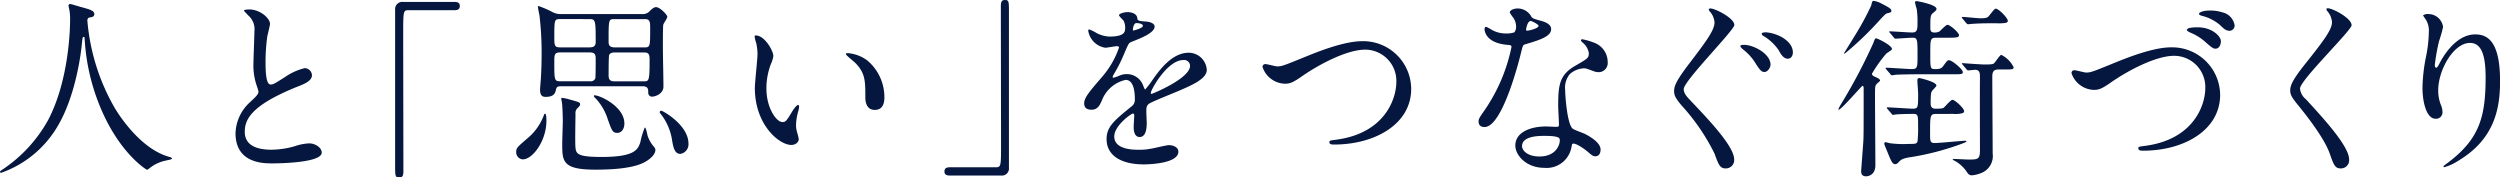 <svg xmlns="http://www.w3.org/2000/svg" width="281.749" height="20"><g fill="#05173f"><path data-name="パス 1226" d="M9.848 2.342a23.59 23.59 0 003.146 9.935c.369.586 2.82 4.556 6.161 5.423.065.021.217.065.217.152 0 .108-.065.108-.759.26a4.324 4.324 0 00-1.5.651c-.412.3-.477.369-.542.369-.087 0-2.841-1.714-4.945-6.312a23.416 23.416 0 01-2.083-8.4c-.022-.239-.022-.26-.108-.26-.13 0-.13.087-.217.868-.065.694-.629 5.749-2.776 9.285A11.991 11.991 0 01.13 19.476c-.065 0-.13-.022-.13-.109 0-.065.108-.152.282-.26a16.086 16.086 0 005.141-5.575C7.896 8.824 7.896 2.62 7.896 2.382a5.947 5.947 0 00-.087-1.323 3.067 3.067 0 01-.087-.434.186.186 0 01.174-.174c.13 0 1.063.3 1.258.347 1.041.282 1.475.412 1.475.8 0 .239-.174.3-.369.347-.174.022-.282.043-.347.13a.417.417 0 00-.065.267z"/><path data-name="パス 1227" d="M28.199 11.497c.651-.607.933-.889.933-1.171a5.507 5.507 0 00-.2-.672 6.975 6.975 0 01-.369-2.538c0-.5.108-3.016.108-3.579a2.027 2.027 0 00-.651-1.757c-.455-.477-.521-.542-.521-.607 0-.087.521-.109.586-.109 1.236 0 2.343 1 2.343 1.627 0 .2-.26 1.171-.3 1.388a20.419 20.419 0 00-.2 2.864c0 .824 0 2.581.564 2.581.3 0 .434-.087 1.605-.824a6.7 6.7 0 012.234-1.02.833.833 0 01.825.8c0 .651-.889 1-1.671 1.3-5.162 2.082-5.9 3.666-5.9 5.076 0 1.475 1.258 2.017 3.016 2.017a9.711 9.711 0 002.6-.39 5.9 5.9 0 011.627-.326c.737 0 1.432.5 1.432 1.041 0 1.106-4.425 1.215-5.575 1.215-1 0-4.143 0-4.143-3.406a4.918 4.918 0 011.657-3.51z"/><path data-name="パス 1228" d="M51.212.217c.412 0 .607.13.607.456s-.174.477-.607.477h-5.185c-.586 0-.586.13-.586 2.733 0 2.429.022 13.211.022 15.423 0 .5-.108.694-.455.694-.477 0-.477-.152-.477-1.431V1.108a.814.814 0 01.933-.889z"/><path data-name="パス 1229" d="M61.581 13.623c0 2.234-1.54 4.338-2.668 4.338a.8.8 0 01-.737-.846c0-.434.13-.542 1.258-1.518a6.189 6.189 0 001.865-2.625c.022-.066.044-.152.13-.152.152 0 .152.563.152.803zm1.627-3.9c-.3 0-.477.043-.542.347-.087.391-.2.846-1.15.846-.239 0-.651 0-.651-.8 0-.152.066-1 .087-1.193.022-.412.087-1.388.087-2.885a35.049 35.049 0 00-.239-4.274c-.022-.152-.174-.824-.174-.976 0-.022 0-.108.066-.108a10.837 10.837 0 011.432.607 2.09 2.09 0 001.193.3h9.024a1.069 1.069 0 00.933-.39c.39-.369.542-.391.672-.391.434 0 1.258.868 1.258 1.084 0 .174-.434.759-.455.911-.043.26-.043 2.061-.043 2.451 0 .716.065 3.861.065 4.49 0 .846-.933 1.15-1.28 1.15a.424.424 0 01-.434-.455c0-.369 0-.716-.651-.716zm-.043-7.571c-.672 0-.694.022-.694 1.974 0 1 0 1.215.694 1.215h3.21c.477 0 .759-.087.759-.629 0-2.516-.022-2.559-.781-2.559zm3.362 7.007a.546.546 0 00.564-.325c.043-.174.043-1.909.043-2.234 0-.608-.239-.694-.759-.694h-3.189c-.716 0-.716.239-.716 1.106 0 2.017 0 2.147.694 2.147zm-2.516 2c1.236.347 1.367.369 1.367.586 0 .13-.065.217-.26.412a.754.754 0 00-.26.672c0 .608-.065 3.276 0 3.818.065.738.347 1.041 2.972 1.041 3.8 0 4.078-.889 4.339-1.67a8.389 8.389 0 01.5-1.649c.152 0 .282.824.325.954a3.562 3.562 0 00.651 1.15c.174.217.217.282.217.434 0 .434-.477.976-1.215 1.367-1.367.759-3.991.846-5.553.846-3.731 0-3.731-.954-3.731-2.95 0-.412.065-2.212.065-2.56 0-.39-.043-1.844-.108-2.126-.043-.173-.087-.39-.043-.434.039-.074.668.099.73.099zm3.037-.412c.564 0 3.319 1.258 3.319 3.167 0 .716-.412 1.063-.781 1.063-.542 0-.629-.239-1.085-1.518a6.071 6.071 0 00-1.518-2.517.144.144 0 01-.043-.152c-.001-.053.067-.053.107-.053zm2.148-8.59c-.608 0-.608.087-.608 2.516 0 .325.022.672.738.672h3.254c.694 0 .694-.065.694-2.147 0-.629 0-1.041-.542-1.041zm3.362 7.007c.564 0 .651 0 .651-2.343 0-.608-.022-.911-.629-.911h-3.273c-.2 0-.542.022-.651.282-.066.109-.066 1.931-.066 2.256 0 .282 0 .716.608.716zm1.974 3.319c.174 0 3.059 1.606 3.059 3.71a1.093 1.093 0 01-.911 1.15c-.694 0-.824-.824-.976-1.779a6.379 6.379 0 00-1.28-2.777.2.2 0 01-.065-.2c.042-.049.085-.115.172-.115z"/><path data-name="パス 1230" d="M87.155 6.312a2.968 2.968 0 01-.26.868 7.66 7.66 0 00-.521 2.8c0 2.191 1.128 3.775 1.8 3.775.369 0 .455-.109 1.106-1.193.13-.217.5-.738.672-.738.065 0 .108.087.108.174a2.6 2.6 0 01-.065.434 6.09 6.09 0 00-.282 1.649 2.929 2.929 0 00.13.868 5.436 5.436 0 01.174.716c0 .434-.456.672-.824.672-1.389 0-4.122-2.278-4.122-6.421 0-.607.3-3.275.3-3.839a6.031 6.031 0 00-.152-1.259 2.93 2.93 0 01-.174-.737c0-.065.087-.087.13-.087 1.004-.003 1.98 1.732 1.98 2.318zm10.586.5a5.4 5.4 0 011.93 4.143c0 .412-.043 1.432-1.085 1.432-1.063 0-1.063-1.171-1.063-1.453 0-1.8 0-2.711-1.15-3.861-.174-.173-1.041-.846-1.041-.977 0-.065.087-.108.2-.108a4.225 4.225 0 012.209.823z"/><path data-name="パス 1231" d="M107.046 19.783c-.412 0-.607-.13-.607-.455s.174-.477.607-.477h5.185c.586 0 .586-.13.586-2.733 0-2.429-.022-13.211-.022-15.423 0-.5.108-.694.456-.694.456 0 .456.152.456 1.432v17.458a.8.8 0 01-.911.889z"/><path data-name="パス 1232" d="M122.186 11.648c0-.651.607-1.345 2.083-3.058a9.985 9.985 0 001.844-3.232c0-.131-.152-.152-.239-.152-.217 0-1.107.174-1.3.174a2.3 2.3 0 01-1.931-1.909c0-.065 0-.152.13-.152a4.882 4.882 0 01.824.412 3.448 3.448 0 001.432.391c1.779 0 1.779-.586 1.779-1.02a1.737 1.737 0 00-.174-.759c-.065-.109-.521-.5-.521-.629 0-.174.564-.347.954-.347.521 0 1.063.2 1.106.672.022.282.108.325.976.39.152 0 .976.108.976.564 0 .716-1.583 1.323-2.581 1.714-.325.13-.347.174-.824 1.28a16.806 16.806 0 01-1.171 2.343c-.109.2-.152.26-.152.347a.08.08 0 00.087.087 4.318 4.318 0 00.672-.239 2.028 2.028 0 01.846-.174 1.956 1.956 0 011.844 1.323c.152.369.174.412.217.412a10.2 10.2 0 00.889-1.171c.716-1 2.126-2.972 4.013-2.972a2.047 2.047 0 012.039 1.931c0 1.019-1.714 1.735-3.059 2.321-.542.239-2.994 1.215-3.384 1.453-.347.217-.369.456-.369.911 0 .2.043 1.107.043 1.3 0 .347 0 1.583-.8 1.583-.586 0-.672-.716-.672-1.106 0-.217.065-1.258.065-1.28 0-.086 0-.26-.152-.26-.174 0-2.1 1.345-2.1 2.582 0 1.5 2.169 1.5 2.8 1.5a6.713 6.713 0 001.388-.13c.3-.043 1.692-.391 1.974-.391.456 0 1.063.217 1.063.738 0 1.345-3.363 1.432-3.883 1.432-2.755 0-4.208-1.128-4.208-2.842 0-1.388.824-2.083 2.863-3.731a.924.924 0 00.325-.759c0-.976-.174-2.191-1.041-2.191a3.733 3.733 0 00-2.668 2.3c-.239.542-.478 1.063-1.172 1.063-.419-.003-.831-.133-.831-.719zm5.532-8.2c.043 0 1.085-.282 1.085-.521 0-.282-.542-.325-.737-.325-.3 0-.39.607-.39.694s-.002.152.042.152zm1.974 7.028c0 .043.022.109.087.109s4.339-1.735 4.339-3.167a.668.668 0 00-.759-.651c-1.802.001-3.667 3.363-3.667 3.71z"/><path data-name="パス 1233" d="M142.294 7.571a.3.3 0 01.325-.347c.217 0 1.128.26 1.323.26.542 0 .824-.13 3.493-1.215 1.041-.413 4.013-1.627 6.074-1.627A5.409 5.409 0 01159.04 10c.022 3.948-4.035 6.291-8.7 6.291-.2 0-.521 0-.521-.282 0-.173.087-.173.889-.282 5.358-.759 6.66-4.577 6.66-6.508a3.52 3.52 0 00-3.514-3.623c-2.061 0-5.163 1.649-7.05 2.95-1.085.759-1.41.889-2 .889a2.74 2.74 0 01-2.51-1.864z"/><path data-name="パス 1234" d="M170.862 2.971a1.771 1.771 0 00-.3-.954 4.308 4.308 0 01-.412-.607c0-.26.455-.455.889-.455a1.763 1.763 0 011.562.954c.108.152.325.239.976.412.412.109 1.236.347 1.236.954 0 .824-1.215 1.215-2.972 1.735-.2.065-.217.13-.412.89-.26 1.084-2.126 8.417-4.122 8.417-.586 0-.672-.391-.672-.608 0-.3.065-.412.716-1.345a19.4 19.4 0 002.994-7.072c0-.2-.152-.217-.477-.239-2.56-.217-2.56-1.735-2.56-1.757 0-.087.022-.26.152-.26.087 0 .152.022.586.282a3.216 3.216 0 001.671.455 2.7 2.7 0 00.954-.13 1.027 1.027 0 00.191-.672zm6.247 13.58a2.839 2.839 0 01-3.059 2.364c-2.061 0-3.275-1.432-3.275-2.516 0-1.41 1.54-2.147 3.492-2.147.173 0 .976.043 1.128.043.2 0 .3-.022.3-.239 0-.325-.087-1.779-.087-2.083 0-2.386.13-3.536 1.953-4.577 1.345-.781 1.5-.846 1.5-1.411a1.9 1.9 0 00-.607-1.106c-.2-.173-.282-.26-.282-.347 0-.065.065-.108.152-.108a6.913 6.913 0 011.28.369 2.328 2.328 0 011.583 2.213 1.03 1.03 0 01-1.019 1.128 1.5 1.5 0 01-.5-.087c-.824-.3-.911-.347-1.171-.347a2.6 2.6 0 00-1.583.651 2.443 2.443 0 00-.521 1.8c0 .542.217 3.9.868 4.36.2.152 1.215.5 1.41.607.456.239 1.714.933 1.714 1.735 0 .369-.152.759-.586.759-.217 0-.347-.065-.672-.347-.586-.521-1.583-1.193-1.887-1.063-.087.043-.087.132-.13.349zm-3.124-1.236c-.5 0-2.451 0-2.451 1.15 0 .521.651 1.172 1.952 1.172 2.1 0 2.408-1.649 2.277-2-.107-.323-1.278-.323-1.777-.323zm-.586-12.408c0-.152-.759-.542-.889-.542-.369 0-.521.889-.521.954a.232.232 0 00.043.13c.067.064 1.368-.217 1.368-.543z"/><path data-name="パス 1235" d="M192.771.954c.521 0 2.69 1.084 2.69 1.865 0 .586-5.705 6.291-5.705 7.224 0 .39.217.716.672 1.193 2.017 2.126 5.011 5.228 5.011 6.725a.938.938 0 01-.954 1.02c-.651 0-.8-.412-1.259-1.67a23.337 23.337 0 00-3.709-5.423c-.716-.846-.846-1.171-.846-1.627 0-.542.217-1.15 1.692-3.08 2.061-2.69 2.863-3.818 2.863-4.664a2.067 2.067 0 00-.564-1.258c-.065-.087-.109-.2-.065-.26a.409.409 0 01.174-.045zm6.768 6.334c0 .282-.282.824-.694.824-.347 0-.542-.26-1.063-1.084a5.646 5.646 0 00-1.367-1.475c-.022-.022-.282-.26-.282-.347 0-.152.325-.152.412-.152 1.107 0 2.994 1.02 2.994 2.234zm2.516-1.388c0 .455-.26.716-.564.716-.5 0-.781-.5-1.063-1a5.436 5.436 0 00-1.649-1.54c-.2-.108-.239-.217-.239-.26 0-.152.326-.173.434-.173a2.654 2.654 0 01.412.043c1.367.24 2.669 1.107 2.669 2.214z"/><path data-name="パス 1236" d="M212.553 6.074a15.016 15.016 0 00-1.583 2.234c0 .2.2.282.39.369.3.13.521.239.521.412 0 .065-.325.3-.369.369-.2.2-.2.325-.2 1.518 0 1.085.043 6.421.043 7.636 0 1.193-.911 1.258-1.041 1.258-.521 0-.564-.347-.564-.586 0-.108.217-2.863.239-3.254.043-.672.043-1.215.043-6.052 0-.087 0-.3-.13-.3-.109 0-2.386 2.69-2.69 2.69-.022 0-.022-.043-.022-.043 0-.065.022-.108.239-.5a61.961 61.961 0 003.688-6.963c.152-.412.2-.542.325-.542.152 0 1.865.824 1.779 1.236-.017.105-.581.409-.668.518zm.607-4.859c0 .152-.087.2-.477.282-.152.043-.325.217-.716.629a36.377 36.377 0 01-4.078 3.927.1.1 0 01-.065-.065s1.063-1.714 1.236-2a31.726 31.726 0 001.823-3.362c.108-.477.13-.521.3-.521a2.545 2.545 0 01.868.3c.719.375 1.11.571 1.11.809zm5.054 11.627c-.694 0-.694.13-.694 2.278 0 .738 0 1 .5 1 .542 0 3.123-.26 3.492-.26.087 0 .108.043.108.065 0 .065-.3.2-.369.217a29.824 29.824 0 01-6.161 1.605c-.694.13-.889.282-1.041.455-.2.217-.3.3-.477.3-.282 0-.456-.391-.716-1.02-.065-.174-.5-1.193-.5-1.258 0-.108.043-.2.152-.2a4.244 4.244 0 01.434.109 10.989 10.989 0 002.1.087c.846 0 .954 0 1.063-.282a13.593 13.593 0 00.065-1.692c0-1.28 0-1.41-.586-1.41-.391 0-1.562.022-1.931.065-.043 0-.26.043-.3.043-.087 0-.13-.043-.195-.152l-.434-.5c-.087-.109-.087-.109-.087-.13 0-.043.044-.065.087-.065.412 0 2.408.152 2.863.152.586 0 .586-.174.586-1.714 0-.217-.087-1.236-.087-1.453 0-.174.043-.282.239-.282.043 0 1.909.412 1.909.846 0 .108-.455.521-.521.651s-.13.26-.13 1.367c0 .586.39.586.607.586.651 0 .8-.043.911-.152.13-.109.738-.846.933-.846.3 0 1.323.954 1.323 1.28 0 .13-.087.195-.239.238a3.143 3.143 0 01-1 .065zm.022-8.59c-.694 0-.694.13-.694 1.887 0 1.5 0 1.649.521 1.649.542 0 .738-.065.954-.369.412-.564.456-.629.651-.629.325 0 1.54 1.019 1.54 1.323 0 .26-.13.26-1.28.26h-3.861c-1.323 0-2.147.043-2.386.043a3.286 3.286 0 01-.456.065c-.087 0-.13-.043-.2-.152l-.434-.5c-.087-.109-.087-.109-.087-.13 0-.043.043-.065.087-.065.412 0 2.451.152 2.906.152.607 0 .607-.282.607-1.475 0-1.865 0-2.061-.564-2.061-.282 0-1.735.108-1.909.108-.087 0-.13-.043-.2-.13l-.412-.5c-.065-.065-.108-.108-.108-.152s.043-.043.087-.043c.347 0 2.126.13 2.516.13.586 0 .586-.412.586-1.106a9.055 9.055 0 00-.087-1.54 7.789 7.789 0 01-.2-.759c0-.087.087-.13.217-.13.065 0 2.213.391 2.213.868 0 .13-.065.2-.325.412-.369.282-.369.434-.369 1.692 0 .3 0 .564.456.564a1.108 1.108 0 00.586-.13c.13-.109.716-.738.889-.738.282 0 1.3.868 1.3 1.171 0 .282-.412.282-1.171.282zm2.972 3.059c-.087-.108-.109-.108-.109-.152 0-.022.043-.043.087-.043.022 0 2.061.152 2.451.152.911 0 1-.043 1.128-.173s.629-.911.781-.911a3.072 3.072 0 011.388 1.388c0 .26-.13.26-1.28.26h-.429c-.542 0-.694.239-.694.824 0 1.367.043 7.419.043 8.655a2.049 2.049 0 01-1.193 2.148 3.664 3.664 0 01-1.15.3c-.26 0-.39-.087-.651-.5a4.052 4.052 0 00-1.15-1.063 2.055 2.055 0 01-.369-.217c0-.043.087-.065.13-.065.26 0 1.41.065 1.649.065 1.019 0 1.3 0 1.3-1 0-2.3-.022-5.944 0-8.222 0-.455 0-.889-.521-.889-.108 0-.716.065-.8.065s-.13-.043-.2-.13zm2.864-4.686c-.586 0-1.215.022-1.823.065-.065 0-.39.043-.455.043s-.108-.043-.2-.13l-.412-.5c-.087-.109-.087-.109-.087-.152s.022-.043.065-.043c.325 0 1.757.152 2.039.152.26 0 .694 0 .868-.174.151-.13.672-.911.846-.911.347 0 1.367 1.063 1.367 1.367 0 .108-.065.2-.26.239a5.065 5.065 0 01-1 .043z"/><path data-name="パス 1237" d="M233.463 8.264a.3.3 0 01.325-.347c.217 0 1.128.26 1.323.26.542 0 .824-.13 3.492-1.215 1.041-.412 4.013-1.627 6.074-1.627a5.409 5.409 0 015.532 5.358c0 3.948-4.035 6.291-8.7 6.291-.2 0-.521 0-.521-.282 0-.174.087-.174.889-.282 5.358-.759 6.66-4.577 6.66-6.508a3.52 3.52 0 00-3.514-3.622c-2.061 0-5.163 1.648-7.05 2.95-1.084.759-1.41.889-2 .889a2.74 2.74 0 01-2.51-1.865zm14.23-5.185c1.67 0 2.6 1.063 2.6 1.54 0 .564-.282.868-.607.868-.217 0-.369-.065-1.172-.781a5.743 5.743 0 00-1.692-1.041c-.13-.065-.369-.2-.369-.282s.152-.2.326-.239a5.06 5.06 0 01.914-.065zm2.755-1.692a1.8 1.8 0 011.388 1.432.591.591 0 01-.521.651c-.477 0-.651-.2-1.171-.694a5.02 5.02 0 00-2.017-1c-.217-.065-.3-.152-.3-.217 0-.2.629-.347.781-.347a4.561 4.561 0 011.84.176z"/><path data-name="パス 1238" d="M262.356.933c.521 0 2.668 1.106 2.668 1.909 0 .586-5.813 6.2-5.813 7.137a1.736 1.736 0 00.651 1.193c1.93 2.1 4.881 5.293 4.881 6.79a.923.923 0 01-.933 1.02c-.672 0-.8-.412-1.258-1.692-.672-1.909-3.036-4.794-3.6-5.488-.672-.824-.846-1.15-.846-1.605 0-.586.282-1.236 1.757-3.08 2.147-2.69 2.95-3.818 2.95-4.62a2.061 2.061 0 00-.542-1.258c-.065-.109-.108-.2-.065-.26.02-.046.085-.046.15-.046z"/><path data-name="パス 1239" d="M278.365 4.837c-1.844 0-3.579 3.037-3.579 5.336a4.432 4.432 0 00.282 1.605 2.163 2.163 0 01.2.824.725.725 0 01-.781.781c-1 0-1.475-1.8-1.475-3.514a19.555 19.555 0 01.391-3.449 14.827 14.827 0 00.325-2.777 2.406 2.406 0 00-.282-1.345c-.043-.087-.369-.521-.369-.564a.878.878 0 01.586-.152 1.678 1.678 0 011.67 1.453 13.563 13.563 0 01-.455 1.605 22.969 22.969 0 00-.477 2.69c0 .065 0 .3.174.3.109 0 .238-.26.39-.542.239-.477 1.714-3.211 3.992-3.211 1.345 0 2.8.716 2.8 5.271 0 3.058-.607 6.53-4.729 8.981a5.609 5.609 0 01-1.562.716c-.043 0-.087-.022-.087-.065 0-.065.043-.108.542-.477 3.558-2.69 4.208-5.206 4.208-9.631-.007-2.381-.441-3.835-1.764-3.835z"/></g></svg>